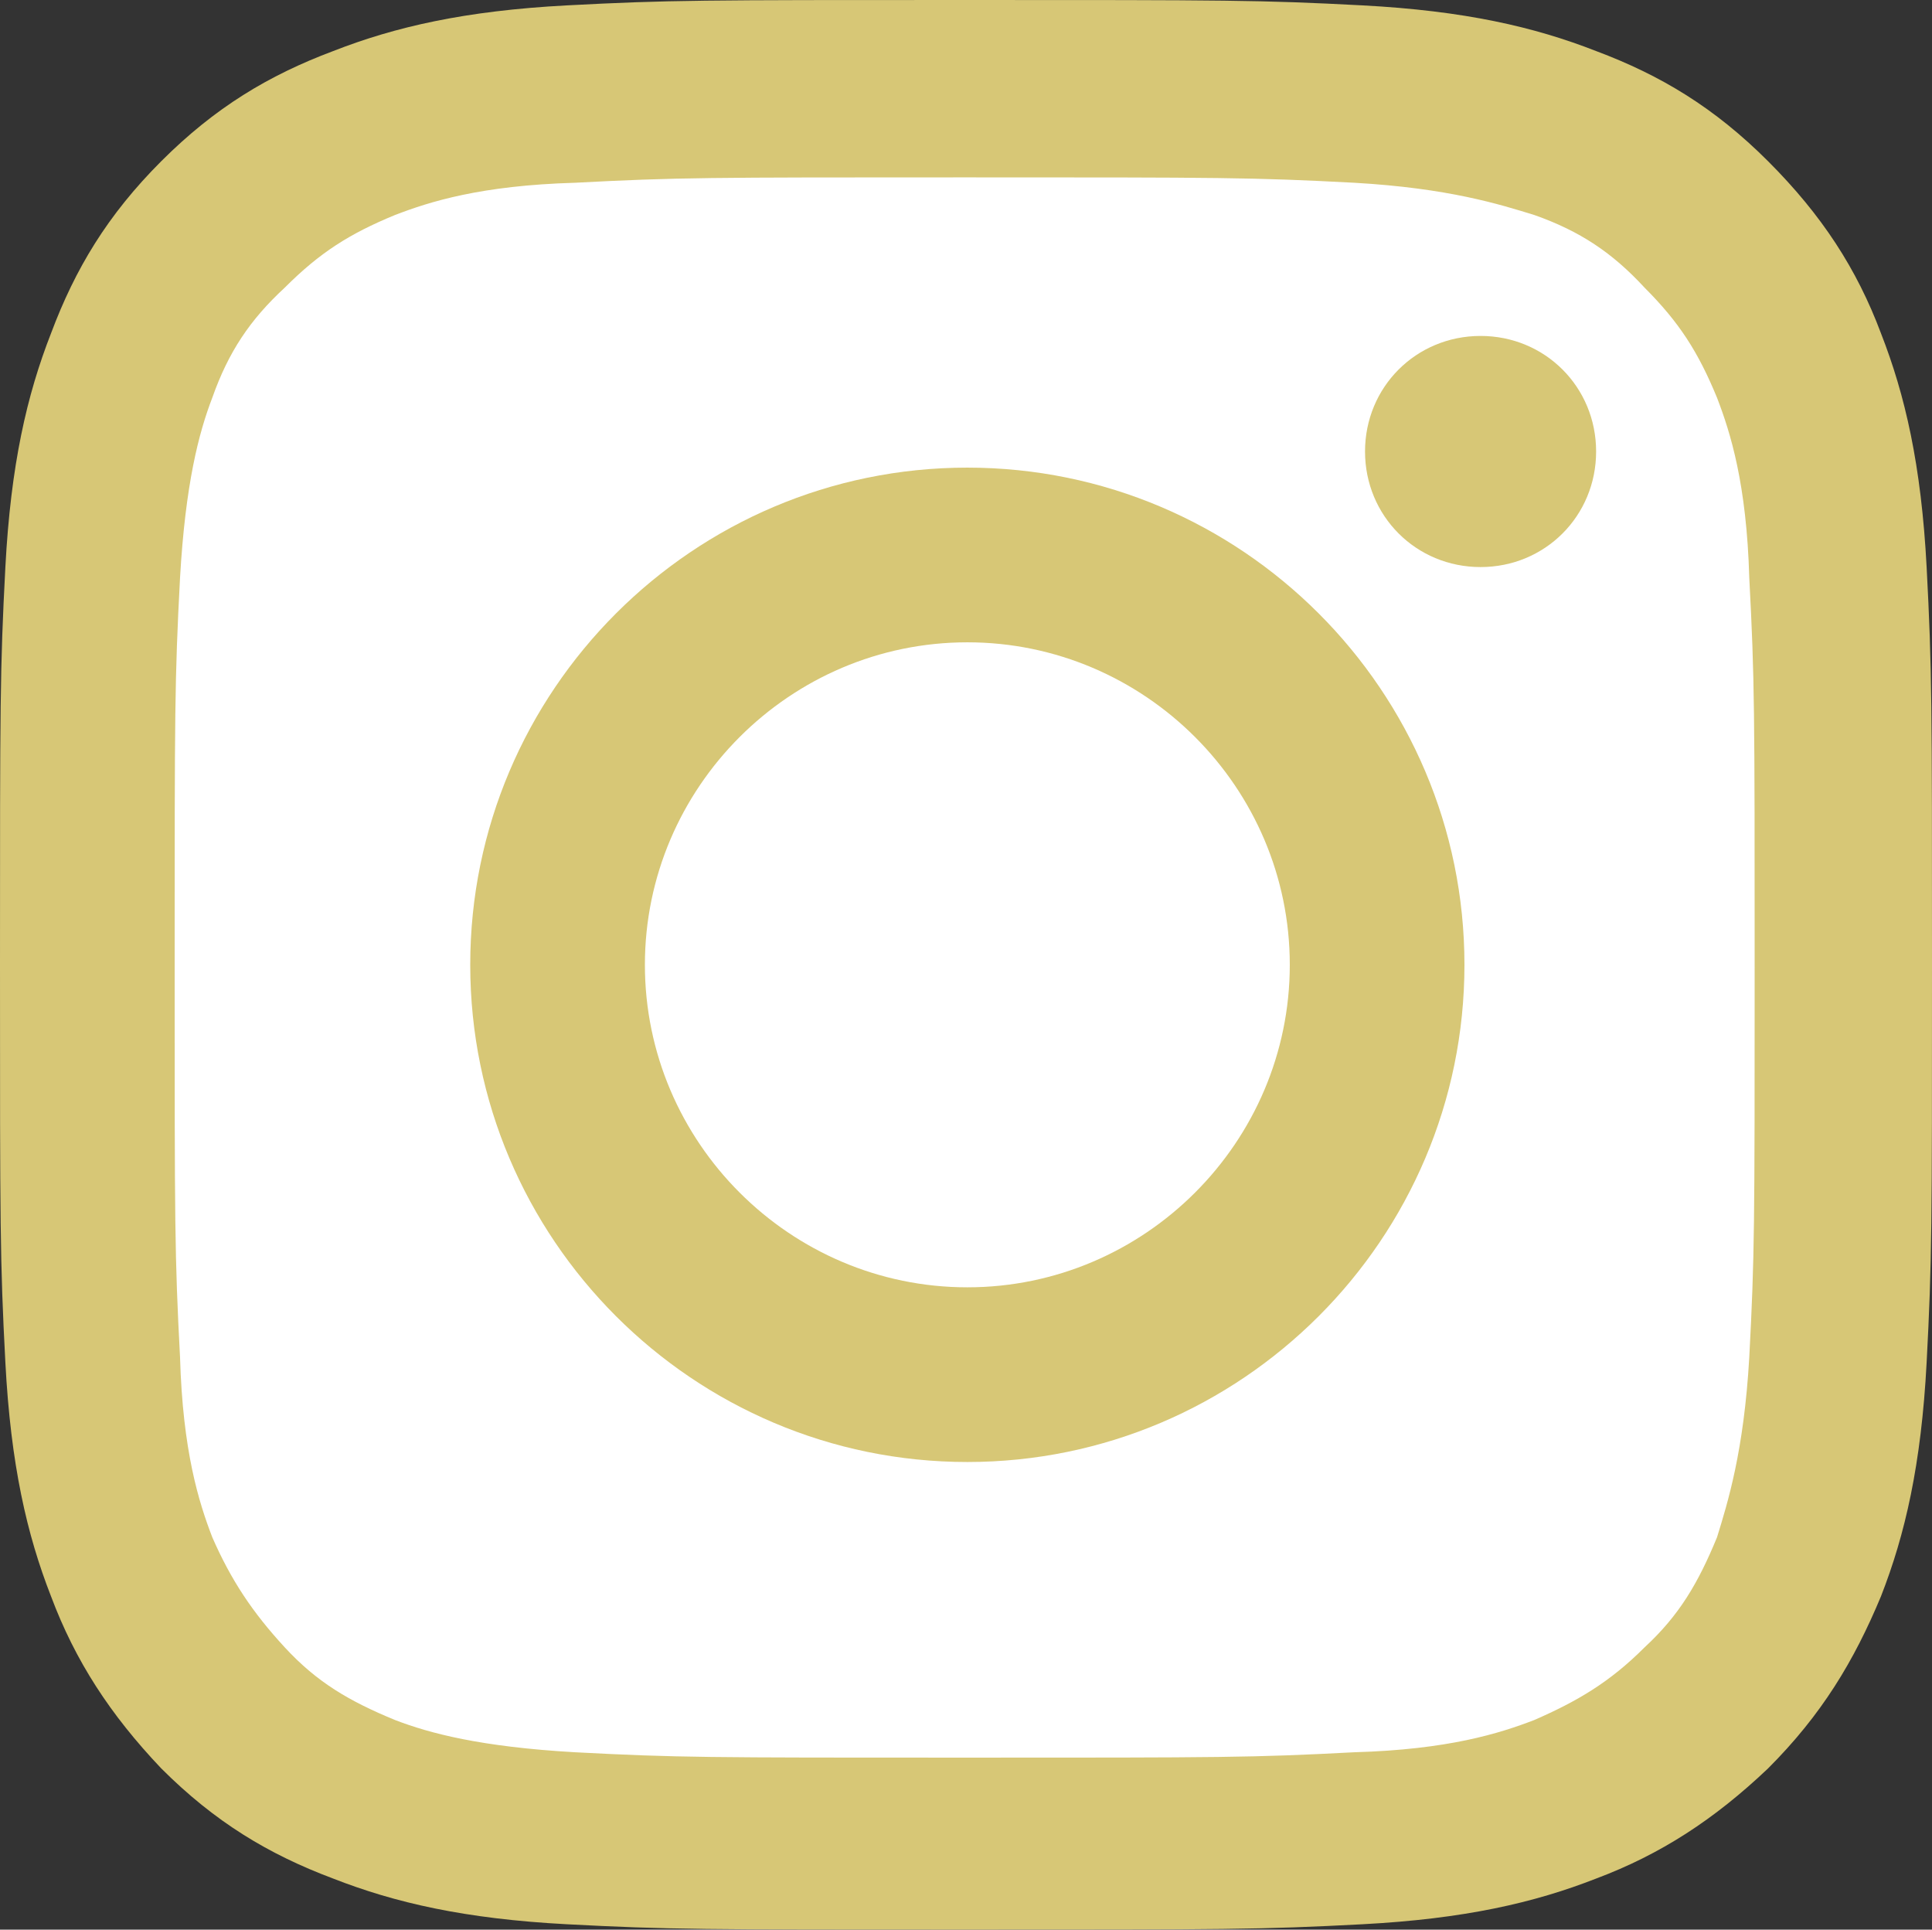 <?xml version="1.0" encoding="UTF-8"?>
<svg id="_レイヤー_2" xmlns="http://www.w3.org/2000/svg" version="1.1" viewBox="0 0 71.9 71.8">
  <rect x="0" y="0" width="71.9" height="71.8" fill="#333333" stroke="none"/>
  <!-- Generator: Adobe Illustrator 29.7.1, SVG Export Plug-In . SVG Version: 2.1.1 Build 8)  -->
  <defs>
    <style>
      .st0 {
        fill: #d7c776;
      }

      .st1 {
        fill: #fff;
      }
    </style>
  </defs>
  <g id="_饑1">
    <path class="st0" d="M21.1.2c-3.8.2-6.4.8-8.7,1.7-2.4.9-4.4,2.1-6.4,4.1-2,2-3.2,4-4.1,6.4-.9,2.3-1.5,4.9-1.7,8.7C0,24.9,0,26.2,0,35.9s0,11,.2,14.8c.2,3.8.8,6.4,1.7,8.7.9,2.4,2.2,4.4,4.1,6.4,2,2,4,3.2,6.4,4.1,2.3.9,4.9,1.5,8.7,1.7,3.8.2,5.1.2,14.8.2s11,0,14.8-.2c3.8-.2,6.4-.8,8.7-1.7,2.4-.9,4.4-2.2,6.4-4.1,2-2,3.2-4,4.2-6.4.9-2.3,1.5-4.9,1.7-8.7.2-3.8.2-5.1.2-14.8s0-11-.2-14.8c-.2-3.8-.8-6.4-1.7-8.7-.9-2.4-2.2-4.4-4.2-6.4-2-2-4-3.2-6.4-4.1-2.3-.9-4.9-1.5-8.7-1.7C46.9,0,45.7,0,35.9,0s-11,0-14.8.2h0Z"/>
    <path class="st1" d="M21.4,65.2c-3.5-.2-5.4-.7-6.7-1.2-1.7-.7-2.9-1.4-4.1-2.7s-2-2.5-2.7-4.1c-.5-1.3-1.1-3.2-1.2-6.7-.2-3.8-.2-4.9-.2-14.5s0-10.7.2-14.5c.2-3.5.7-5.4,1.2-6.7.6-1.7,1.4-2.9,2.7-4.1,1.3-1.3,2.4-2,4.1-2.7,1.3-.5,3.2-1.1,6.7-1.2,3.8-.2,4.9-.2,14.5-.2s10.7,0,14.5.2c3.5.2,5.4.8,6.7,1.2,1.7.6,2.9,1.4,4.1,2.7,1.3,1.3,2,2.4,2.7,4.1.5,1.3,1.1,3.2,1.2,6.7.2,3.8.2,4.9.2,14.5s0,10.7-.2,14.5c-.2,3.5-.8,5.4-1.2,6.7-.7,1.7-1.4,2.9-2.7,4.1-1.3,1.3-2.5,2-4.1,2.7-1.3.5-3.2,1.1-6.7,1.2-3.8.2-4.9.2-14.5.2s-10.7,0-14.5-.2h0Z"/>
    <path class="st0" d="M50.8,16.8c0,2.4,1.9,4.3,4.3,4.3s4.3-1.9,4.3-4.3-1.9-4.3-4.3-4.3-4.3,1.9-4.3,4.3h0Z"/>
    <path class="st0" d="M17.5,35.9c0,10.2,8.3,18.5,18.5,18.5s18.5-8.3,18.5-18.5-8.3-18.5-18.5-18.5-18.5,8.3-18.5,18.5h0Z"/>
    <path class="st1" d="M24,35.9c0-6.6,5.4-12,12-12s12,5.4,12,12-5.4,12-12,12-12-5.4-12-12h0Z"/>
  </g>
</svg>